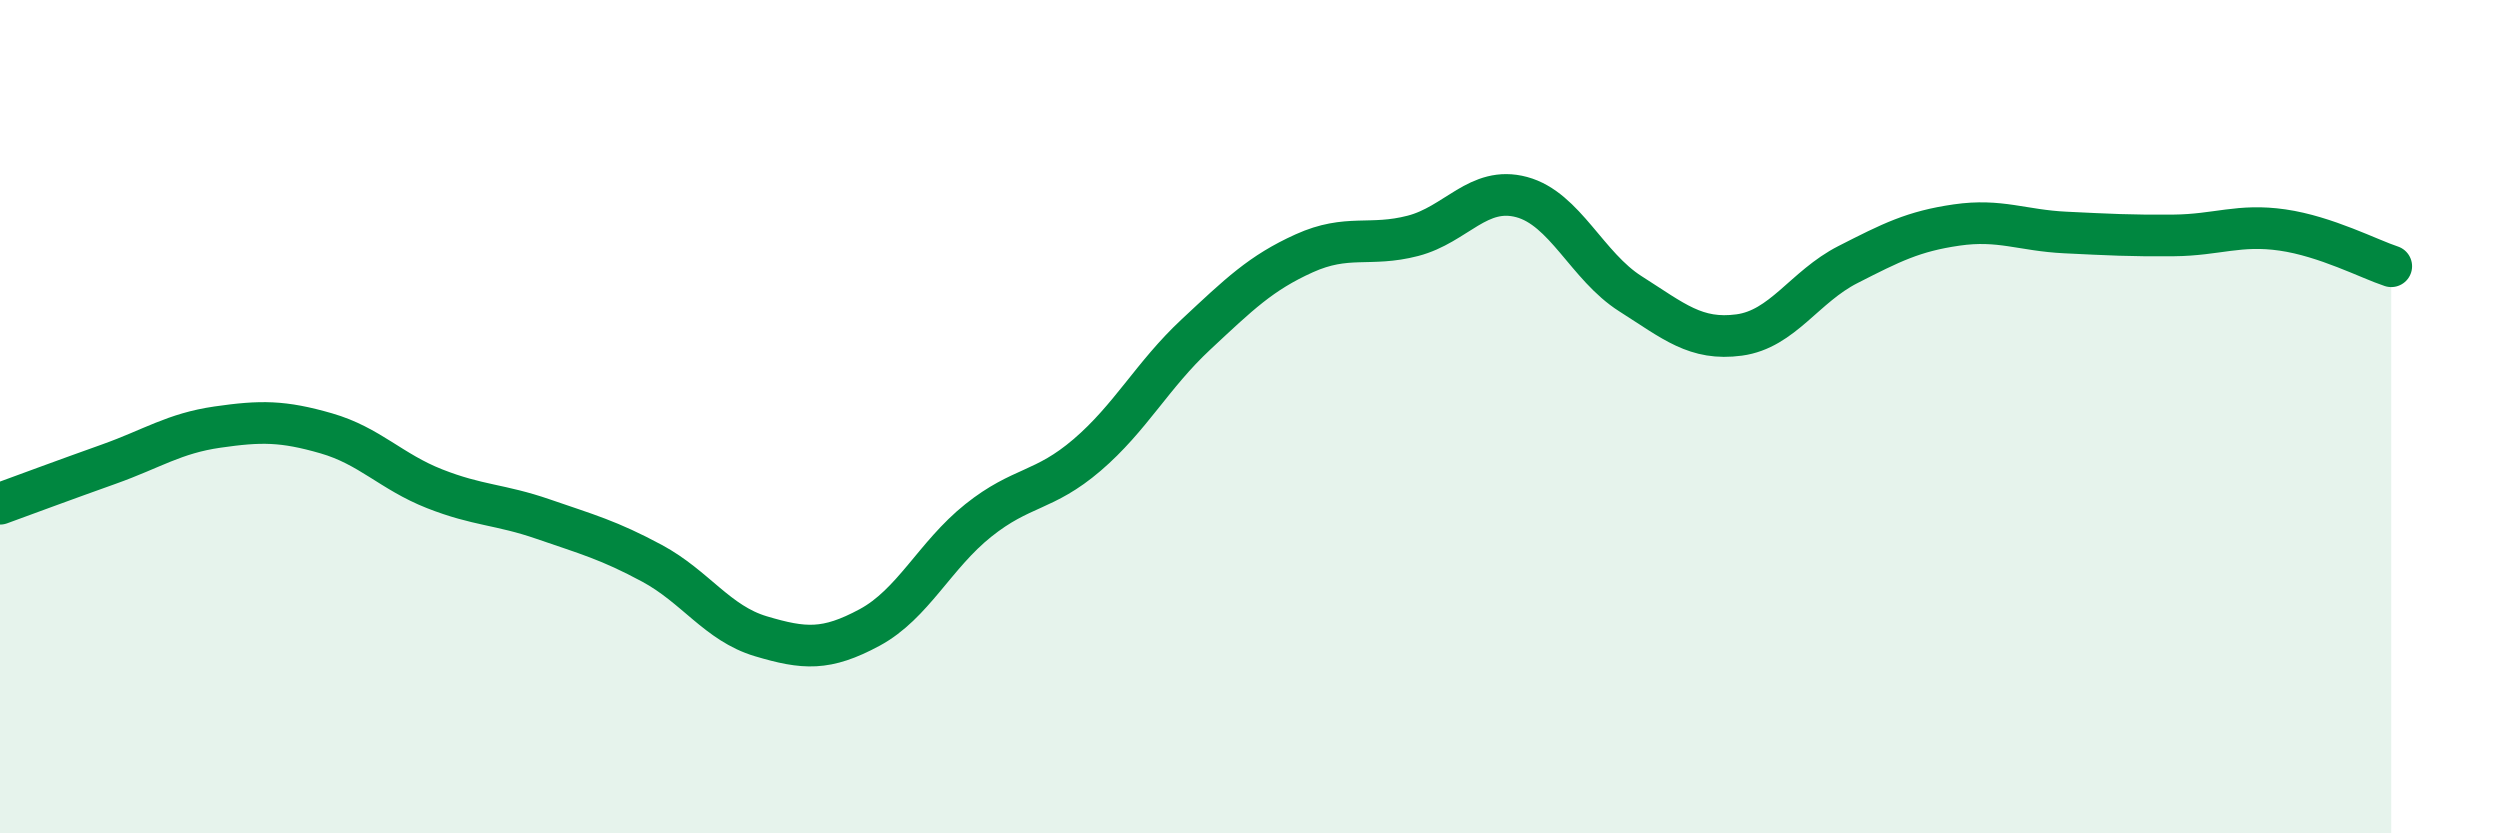 
    <svg width="60" height="20" viewBox="0 0 60 20" xmlns="http://www.w3.org/2000/svg">
      <path
        d="M 0,12.09 C 0.52,11.9 1.57,11.51 2.61,11.14 C 3.65,10.77 4.18,10.4 5.22,10.25 C 6.26,10.1 6.79,10.1 7.83,10.4 C 8.87,10.7 9.39,11.32 10.43,11.73 C 11.47,12.14 12,12.1 13.04,12.46 C 14.08,12.82 14.61,12.96 15.65,13.52 C 16.69,14.08 17.22,14.96 18.26,15.27 C 19.3,15.58 19.83,15.62 20.87,15.06 C 21.91,14.5 22.44,13.32 23.48,12.49 C 24.52,11.66 25.05,11.81 26.09,10.92 C 27.13,10.03 27.66,9 28.7,8.03 C 29.74,7.06 30.26,6.55 31.3,6.08 C 32.34,5.61 32.87,5.93 33.91,5.66 C 34.95,5.39 35.48,4.45 36.52,4.73 C 37.56,5.01 38.09,6.39 39.13,7.05 C 40.17,7.71 40.7,8.18 41.74,8.04 C 42.78,7.9 43.31,6.88 44.35,6.35 C 45.39,5.82 45.92,5.55 46.96,5.4 C 48,5.25 48.53,5.53 49.57,5.58 C 50.61,5.63 51.13,5.66 52.17,5.65 C 53.21,5.64 53.74,5.37 54.78,5.52 C 55.82,5.67 56.87,6.22 57.39,6.39L57.39 20L0 20Z"
        fill="#008740"
        opacity="0.1"
        stroke-linecap="round"
        stroke-linejoin="round"
      />
      <path
        d="M 0,12.09 C 0.52,11.9 1.57,11.51 2.61,11.14 C 3.65,10.77 4.18,10.4 5.22,10.25 C 6.26,10.1 6.79,10.1 7.83,10.4 C 8.87,10.7 9.39,11.32 10.43,11.73 C 11.47,12.14 12,12.1 13.04,12.46 C 14.08,12.82 14.61,12.96 15.65,13.52 C 16.69,14.08 17.22,14.96 18.26,15.27 C 19.3,15.58 19.83,15.62 20.87,15.06 C 21.91,14.5 22.44,13.32 23.48,12.49 C 24.52,11.66 25.05,11.81 26.09,10.92 C 27.13,10.03 27.66,9 28.7,8.03 C 29.74,7.06 30.26,6.55 31.3,6.08 C 32.34,5.61 32.87,5.93 33.91,5.66 C 34.95,5.39 35.48,4.45 36.52,4.73 C 37.56,5.01 38.09,6.39 39.13,7.05 C 40.17,7.71 40.7,8.18 41.74,8.04 C 42.78,7.9 43.31,6.88 44.35,6.35 C 45.39,5.82 45.92,5.55 46.96,5.4 C 48,5.25 48.53,5.53 49.57,5.58 C 50.61,5.63 51.13,5.66 52.17,5.65 C 53.21,5.64 53.74,5.37 54.78,5.52 C 55.82,5.67 56.87,6.22 57.39,6.39"
        stroke="#008740"
        stroke-width="1"
        fill="none"
        stroke-linecap="round"
        stroke-linejoin="round"
      />
    </svg>
  